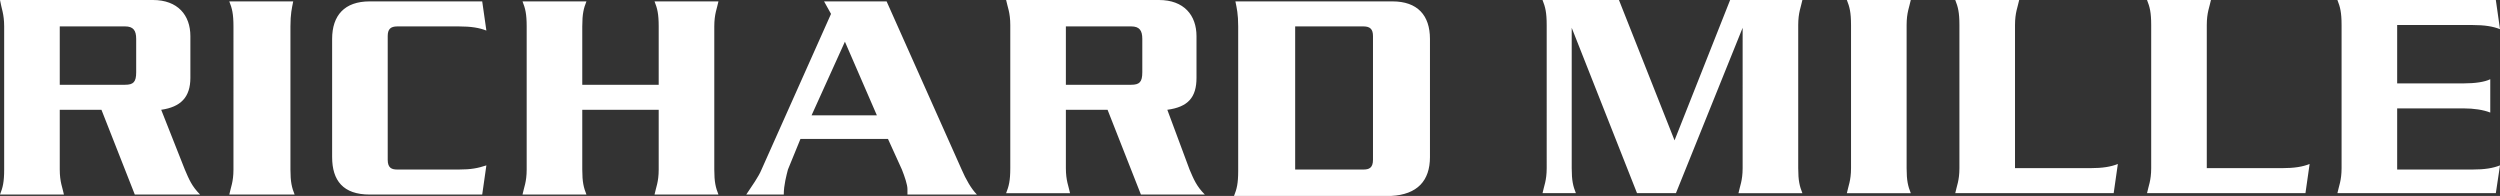 <svg xmlns="http://www.w3.org/2000/svg" id="Capa_2" viewBox="0 0 179.9 14.1"><rect x="0" y="0" width="179.9" height="14.1" fill="#333333" stroke="none"/><defs><style>.cls-1{fill:#fff;}</style></defs><g id="Capa_1-2"><path class="cls-1" d="M9.8,5.2c0,.7-.2.9-.8.9h-4.7V1.9h4.7c.6,0,.8.3.8.9v2.4ZM14.4,14c-.6-.6-.8-1.1-1.1-1.8l-1.7-4.3c1.4-.2,2.1-.9,2.1-2.3v-3c0-1.5-.9-2.6-2.7-2.6H0c.1.6.3,1,.3,1.9v10.3c0,.9-.1,1.3-.3,1.8h4.6c-.1-.5-.3-.9-.3-1.8v-4.3h3l2.4,6.1h4.7ZM16.5,14c.1-.5.3-.9.3-1.8V1.9c0-.9-.1-1.3-.3-1.8h4.6c-.1.5-.2.9-.2,1.8v10.3c0,.9.1,1.3.3,1.8h-4.7ZM34.7,14h-8.1c-1.9,0-2.7-1-2.7-2.7V2.8c0-1.7.9-2.7,2.7-2.7h8.1l.3,2.1c-.5-.2-1.1-.3-2-.3h-4.4c-.5,0-.7.2-.7.7v8.9c0,.6.3.7.7.7h4.4c.9,0,1.4-.1,2-.3l-.3,2.1ZM47.1,14c.1-.5.3-.9.3-1.8v-4.3h-5.5v4.3c0,.9.1,1.3.3,1.8h-4.6c.1-.5.3-.9.3-1.8V1.9c0-.9-.1-1.3-.3-1.8h4.6c-.2.5-.3.9-.3,1.8v4.2h5.5V1.9c0-.9-.1-1.3-.3-1.8h4.6c-.1.5-.3.9-.3,1.8v10.3c0,.9.1,1.3.3,1.8h-4.6ZM63.1,8.3h-4.7l2.4-5.3,2.3,5.3ZM70.3,14c-.4-.4-.8-1.1-1.1-1.8L63.8.1h-4.5l.5.9-5,11.2c-.2.5-.7,1.2-1.1,1.8h2.7c0-.7.2-1.4.3-1.8l.9-2.2h6.3l1,2.2c.2.5.4,1.1.4,1.4v.4s5,0,5,0ZM82.2,5.2c0,.7-.2.9-.8.9h-4.7V1.9h4.7c.6,0,.8.3.8.9v2.4ZM86.7,14c-.6-.6-.8-1.1-1.1-1.8l-1.6-4.3c1.5-.2,2.1-.9,2.1-2.3v-3C86.1,1.1,85.2,0,83.4,0h-11c.1.5.3.9.3,1.8v10.3c0,.9-.1,1.3-.3,1.8h4.6c-.1-.5-.3-.9-.3-1.8v-4.2h3l2.4,6.1h4.6ZM98.8,11.5c0,.6-.3.7-.7.7h-4.9V1.9h4.9c.5,0,.7.2.7.7v8.9ZM102.9,11.3V2.8c0-1.7-.9-2.7-2.7-2.7h-11.3c.1.5.2.9.2,1.8v10.4c0,.9-.1,1.3-.3,1.8h11.3c1.9-.1,2.8-1.1,2.8-2.8h0ZM125.1,13.9c.1-.5.3-.9.3-1.8V2h0l-4.8,11.9h-2.8l-4.7-11.9h0v10.1c0,.9.1,1.3.3,1.8h-2.4c.1-.5.3-.9.3-1.8V1.8c0-.9-.1-1.3-.3-1.8h5.5l4,10.1,4-10.1h5.2c-.1.5-.3.9-.3,1.8v10.3c0,.9.1,1.3.3,1.8,0,0-4.6,0-4.6,0ZM132.9,13.9c.1-.5.3-.9.3-1.8V1.8c0-.9-.1-1.3-.3-1.8h4.6c-.1.5-.3.9-.3,1.8v10.3c0,.9.1,1.3.3,1.8,0,0-4.6,0-4.6,0ZM152.1,13.9h-11.4c.1-.5.3-.9.3-1.8V1.8c0-.9-.1-1.3-.3-1.8h4.6c-.1.5-.3.9-.3,1.8v10.3h5.4c.9,0,1.5-.1,2-.3l-.3,2.1ZM165.9,13.9h-11.4c.1-.5.3-.9.3-1.8V1.8c0-.9-.1-1.3-.3-1.8h4.6c-.1.5-.3.9-.3,1.8v10.3h5.4c.9,0,1.5-.1,2-.3l-.3,2.1ZM179.6,13.9h-11.4c.1-.5.3-.9.3-1.8V1.8c0-.9-.1-1.3-.3-1.8h11.4l.3,2.1c-.5-.2-1.1-.3-2-.3h-5.4v4.2h4.8c.8,0,1.5-.1,1.9-.3v2.4c-.5-.2-1.2-.3-1.9-.3h-4.8v4.4h5.4c.9,0,1.5-.1,2-.3l-.3,2Z"></path></g></svg>